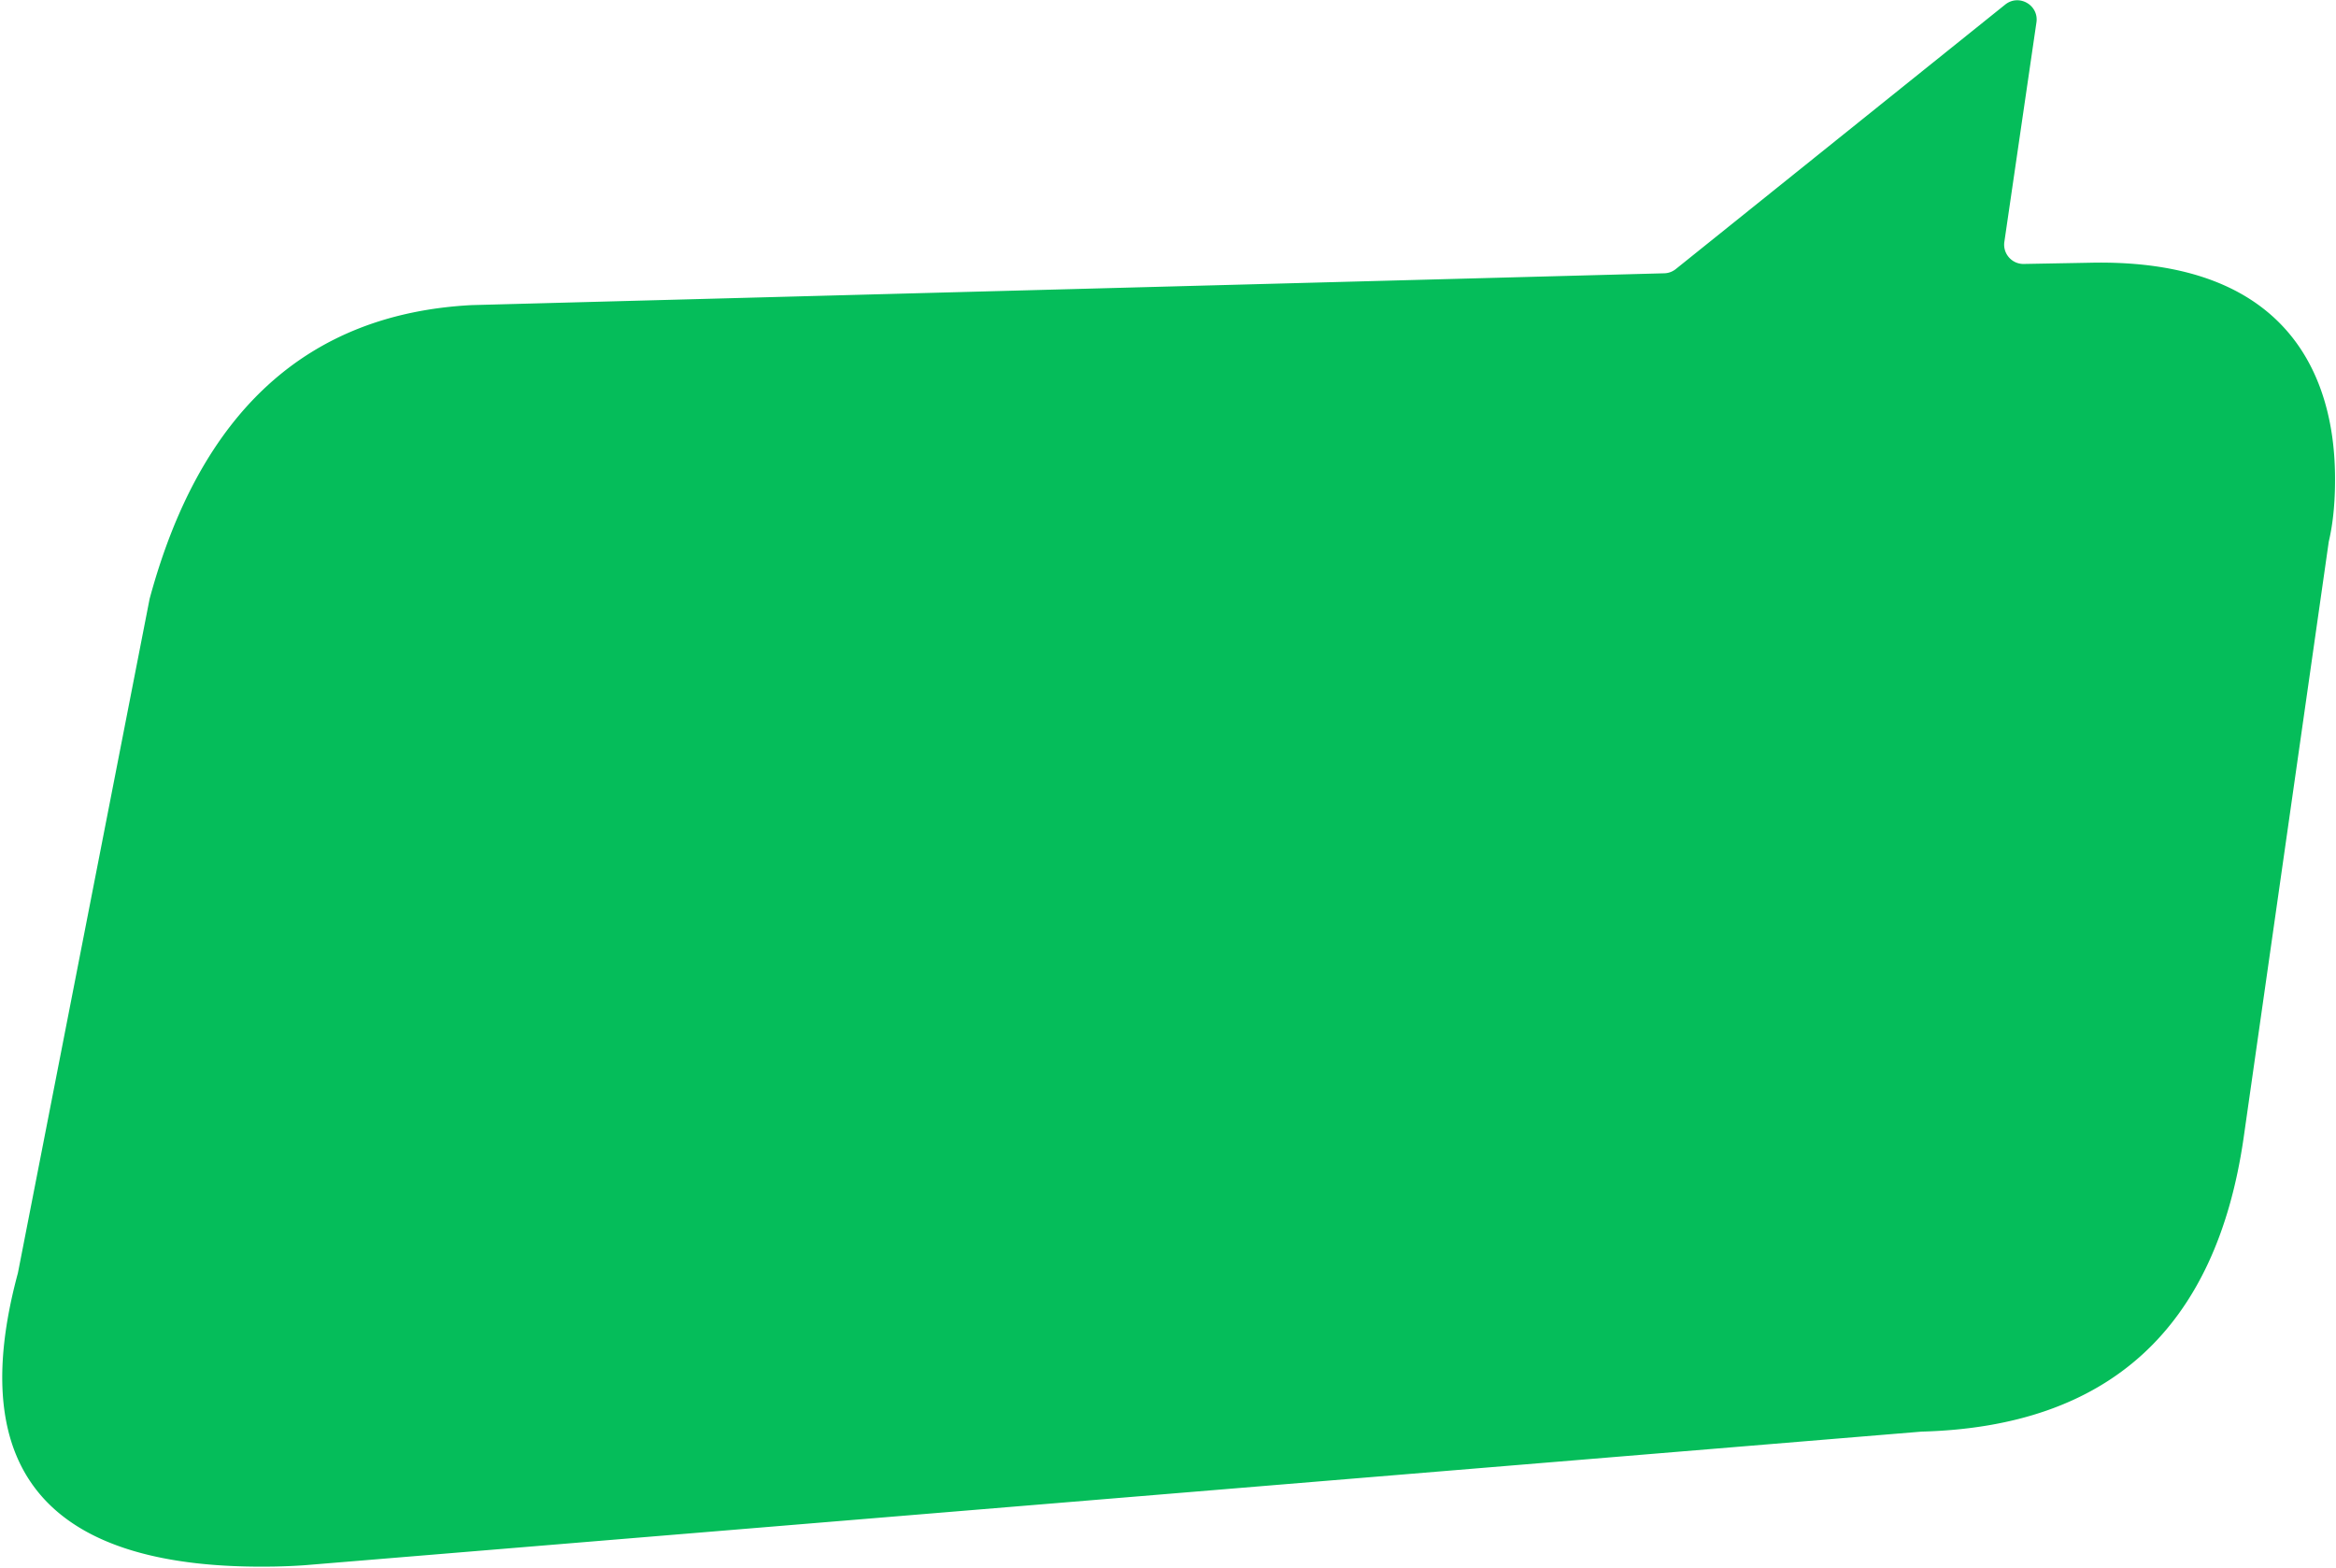 <svg width="818" height="549" xmlns="http://www.w3.org/2000/svg"><path d="M96.235 548.529c3.337-.065 6.807-.204 10.375-.454l566.272-46.789c65.534-1.746 103.125-36.039 112.772-102.879l29.814-208.755c1.598-6.77 2.325-14.746 2.181-23.926l-.015-.622c-.608-29.488-13.303-74.78-85.969-73.1l-22.989.422c-4.159.076-7.414-3.615-6.803-7.742L713.1 7.847c.886-6.074-6.137-10.091-10.935-6.245L586.807 94.218a6.696 6.696 0 01-4.045 1.477L165.16 106.834c-57.476 3.022-95.067 37.31-112.773 102.865L6.27 445.756C-12.622 515.663 17.31 549.92 96.064 548.53h.171z" fill="#05BD5A" fill-rule="nonzero"/></svg>
